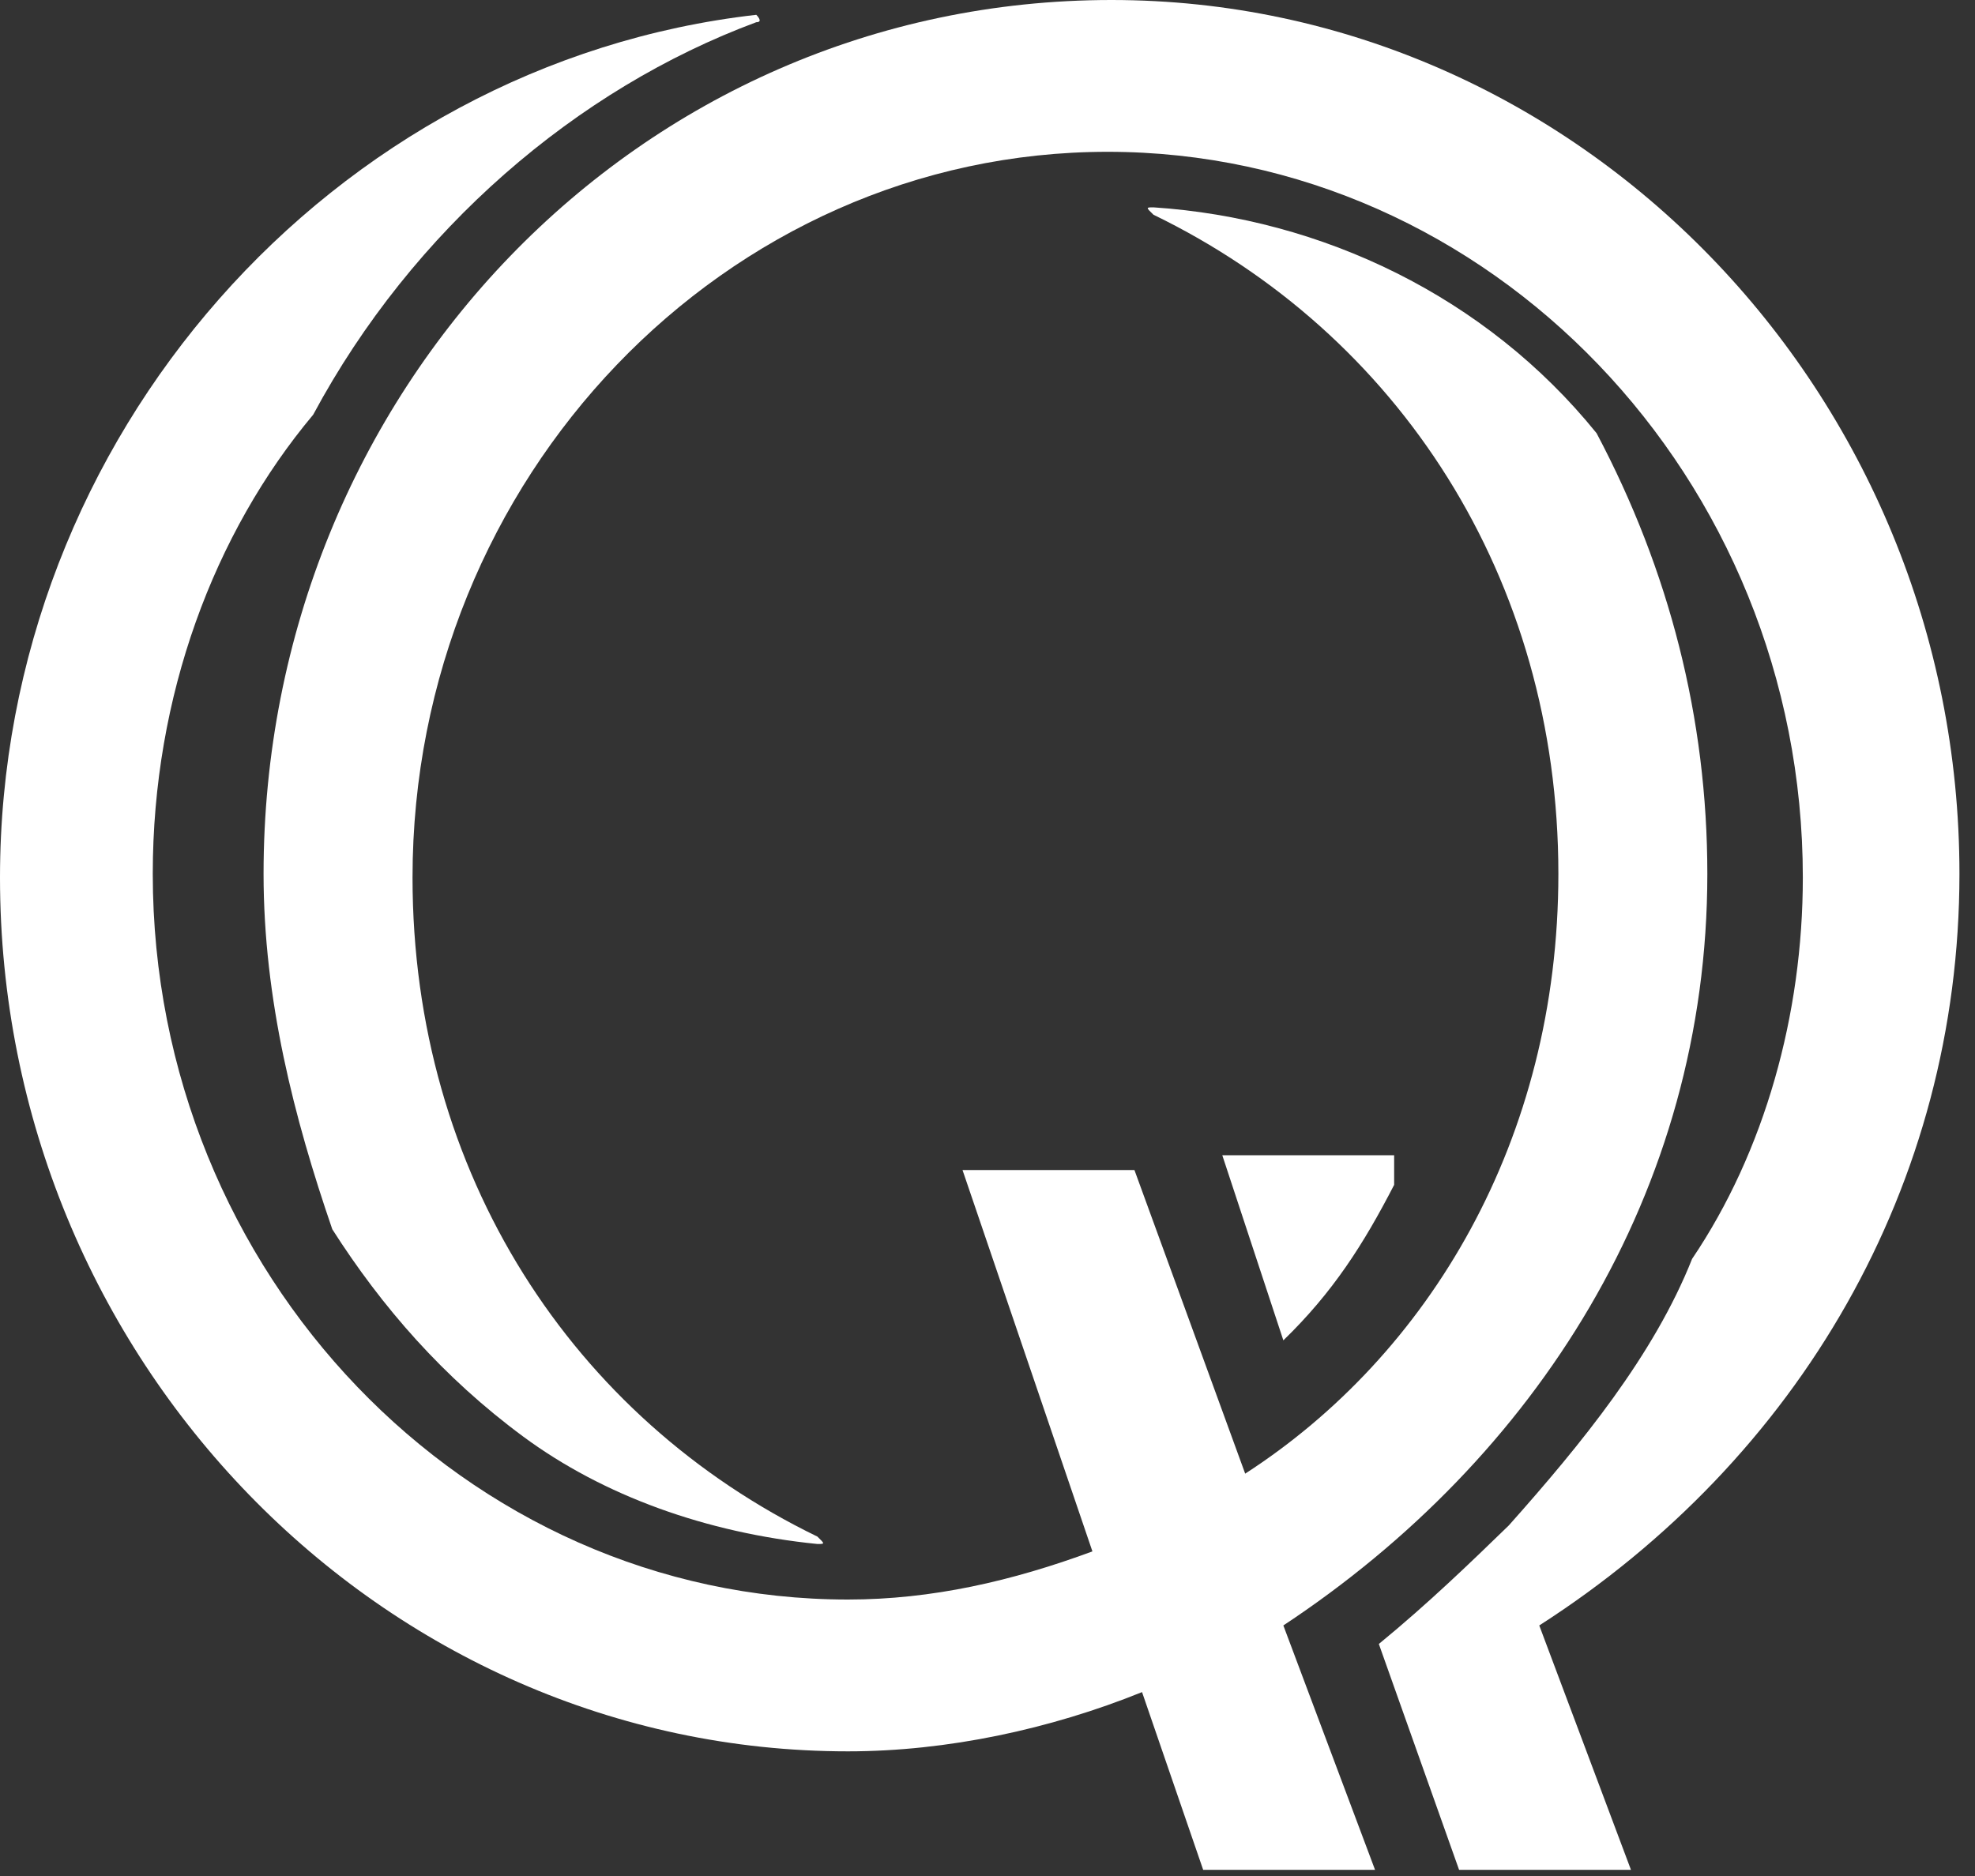 <?xml version="1.0" encoding="utf-8"?>
<svg width="40px" height="38px" viewBox="0 0 40 38" version="1.1" xmlns:xlink="http://www.w3.org/1999/xlink" xmlns="http://www.w3.org/2000/svg">
  <rect x="0" y="0" width="40" height="38" fill="#333333" stroke="none"/>
  <g id="Group-6-Copy">
    <g id="button-long">
      <g id="Group">
        <path d="M28.236 23.4L24.755 23.4L25.992 27.15C26.998 26.175 27.617 25.2 28.236 24L28.236 23.4L28.236 23.4Z" id="Shape" fill="#FFFFFF" stroke="none" />
        <path d="M39.685 17.7C39.685 7.95 31.949 0 22.511 0C12.919 0 5.338 7.95 5.338 17.7C5.338 20.25 5.957 22.65 6.73 24.9C7.736 26.475 8.974 27.9 10.598 29.1C12.223 30.3 14.311 31.05 16.555 31.275C16.709 31.275 16.709 31.275 16.555 31.125C11.604 28.725 8.355 23.775 8.355 17.775C8.355 9.675 14.698 3.075 22.434 3.075C30.17 3.075 36.513 9.675 36.513 17.775C36.513 20.55 35.74 23.325 34.27 25.5C33.496 27.45 32.026 29.25 30.557 30.9L30.557 30.9C29.783 31.65 28.932 32.475 27.926 33.3L29.551 37.875L33.032 37.875L31.175 32.925C36.436 29.55 39.685 24 39.685 17.7" id="Shape" fill="#FFFFFF" stroke="none" />
        <path d="M34.579 17.7C34.579 14.55 33.806 11.55 32.336 8.775C30.093 6 26.766 4.425 23.362 4.2C23.207 4.2 23.207 4.2 23.362 4.35C28.313 6.75 31.562 11.7 31.562 17.7C31.562 23.1 28.932 27.45 25.219 29.85L22.976 23.7L19.494 23.7L22.125 31.425C20.5 32.025 18.875 32.4 17.174 32.4C9.438 32.4 3.094 25.8 3.094 17.7C3.094 14.1 4.332 10.8 6.343 8.4C8.355 4.65 11.681 1.8 15.317 0.45C15.472 0.45 15.317 0.3 15.317 0.3C6.73 1.275 0 8.85 0 17.775C0 27.525 7.736 35.475 17.174 35.475C19.185 35.475 21.274 35.025 23.13 34.275L24.368 37.875L27.849 37.875L25.992 32.925C31.098 29.55 34.579 24.15 34.579 17.7" id="Shape" fill="#FFFFFF" stroke="none" />
      </g>
    </g>
  </g>
</svg>
